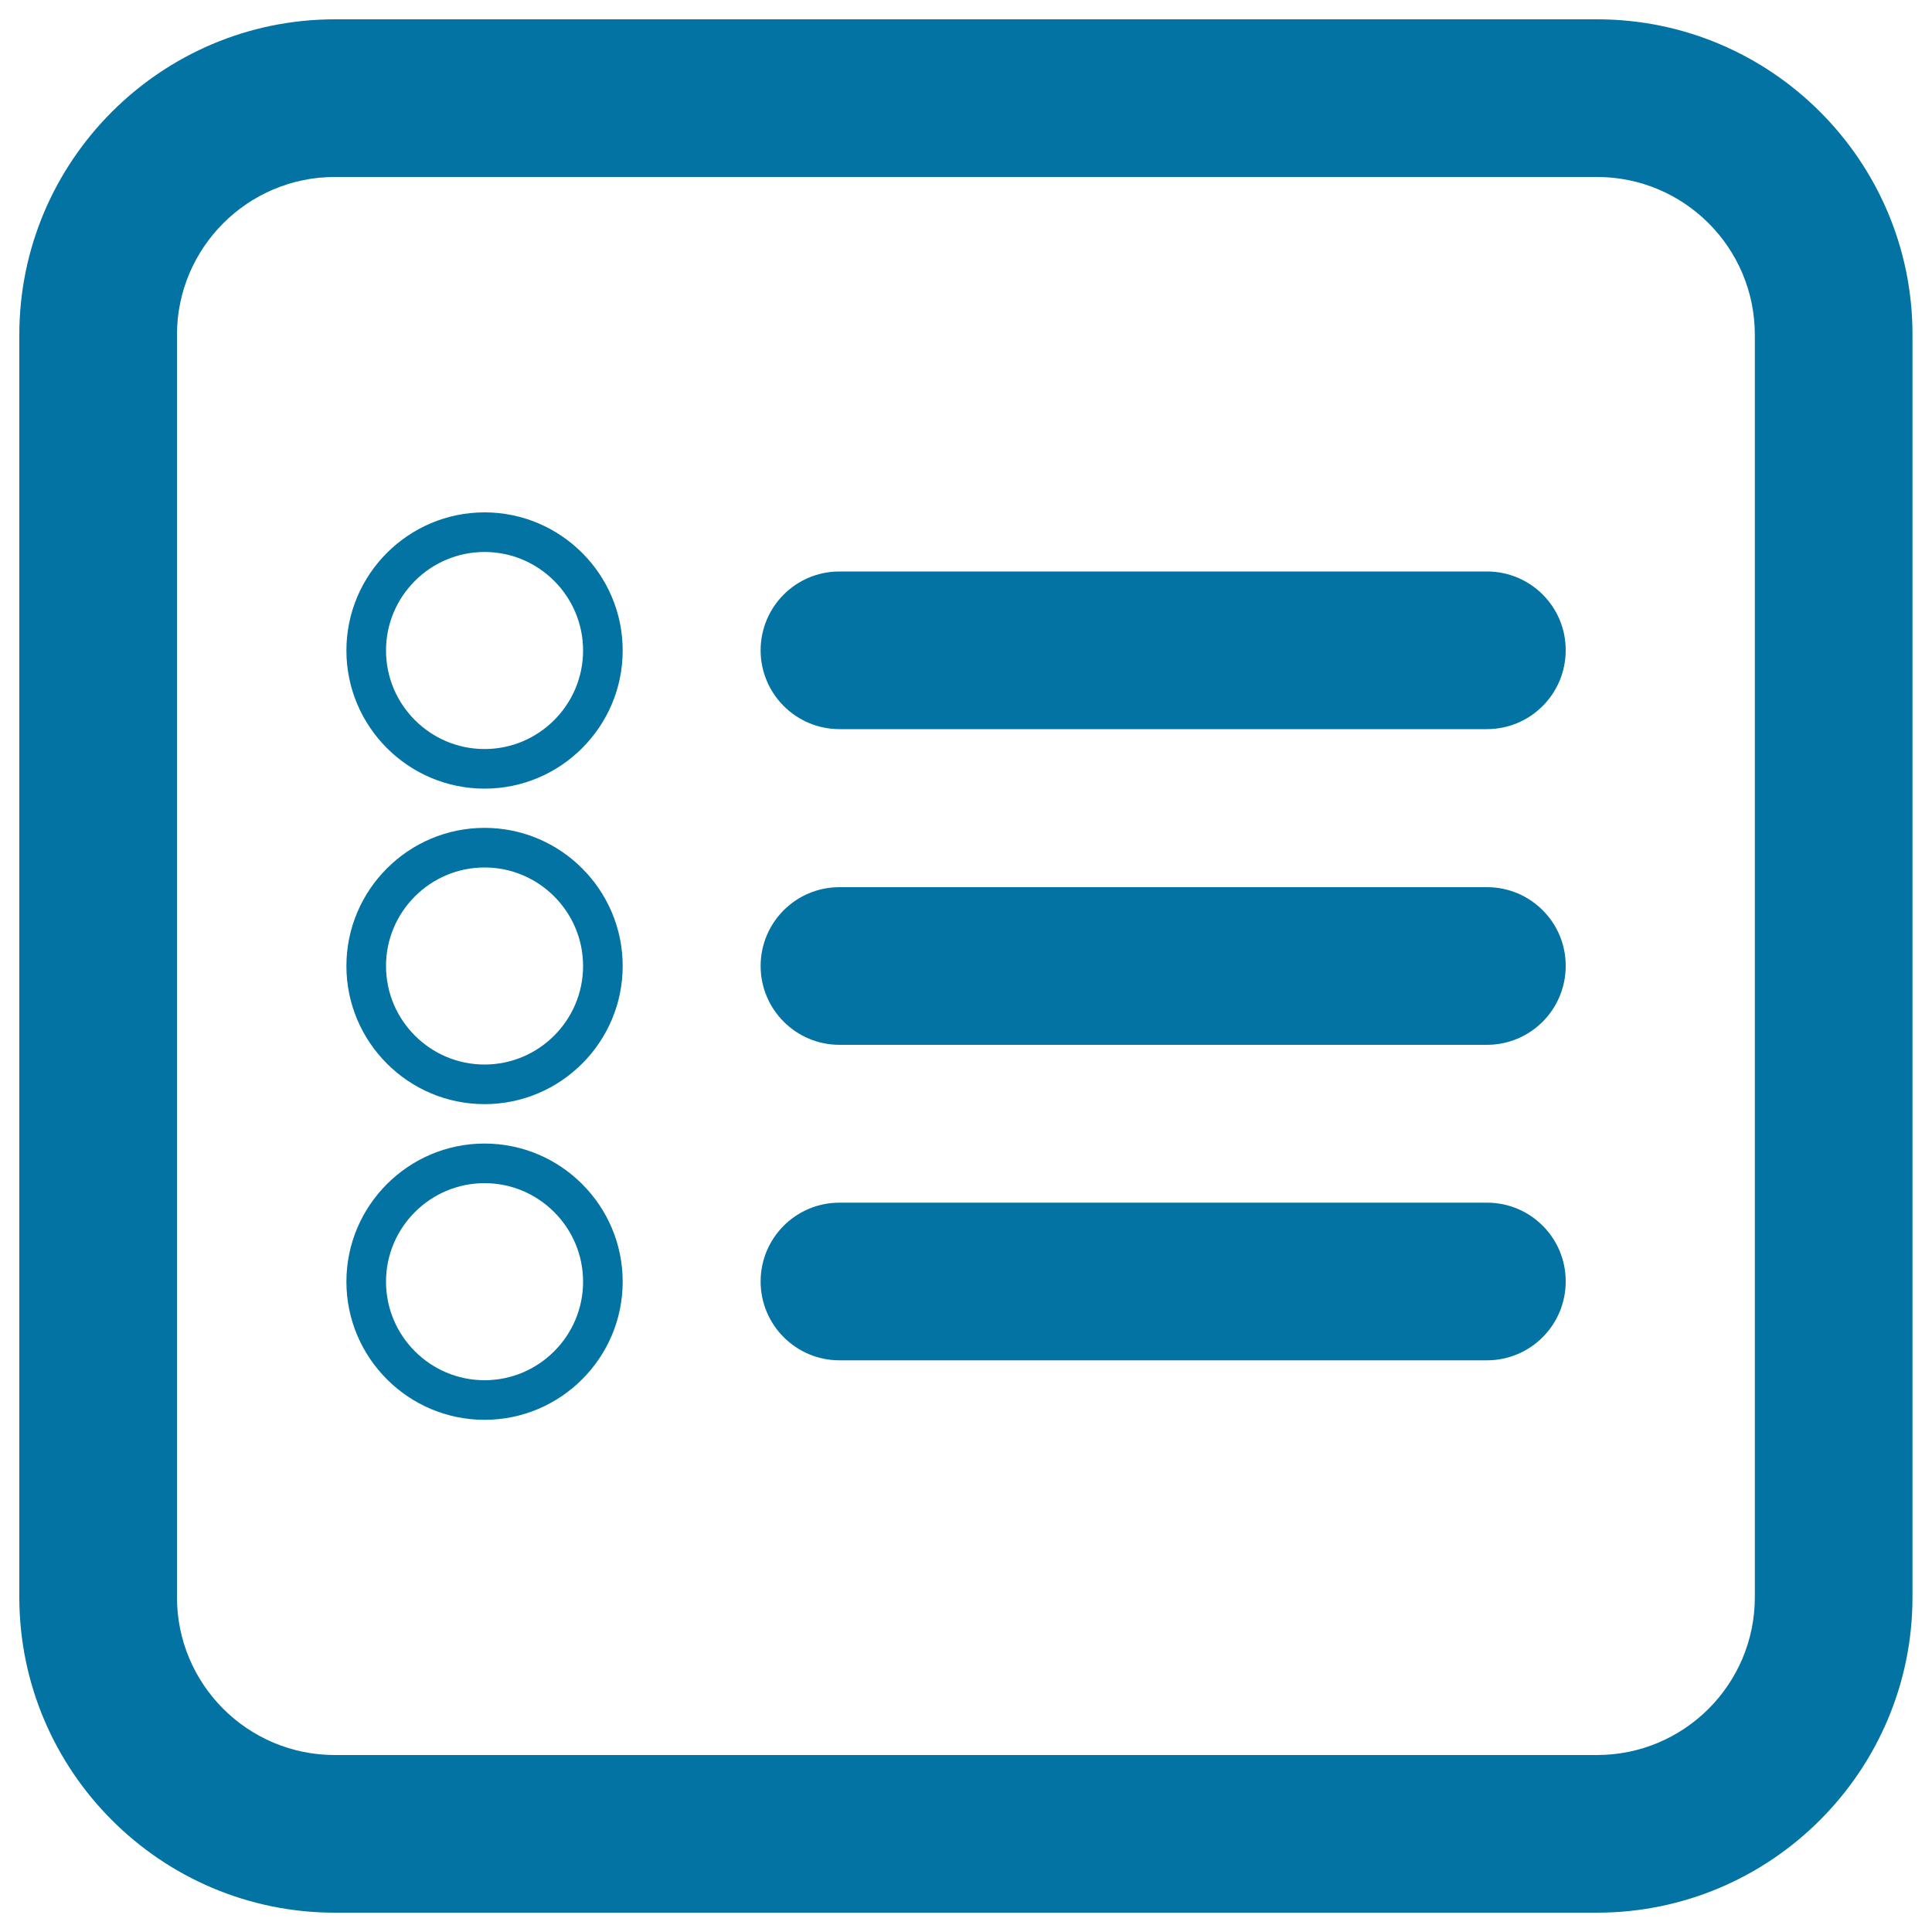 <svg xmlns="http://www.w3.org/2000/svg" viewBox="0 0 1000 1000" style="fill:#0273a2">
<title>List Square Button Symbol For Interface SVG icon</title>
<g><g><path d="M826.7,10H173.3C83.3,10,10,83.3,10,173.3v653.3C10,916.7,83.3,990,173.3,990h653.3c90,0,163.3-73.3,163.3-163.3V173.3C990,83.3,916.7,10,826.7,10z M908.3,826.7c0,45.1-36.6,81.7-81.7,81.7H173.3c-45.1,0-81.7-36.6-81.7-81.7V173.3c0-45,36.6-81.7,81.7-81.7h653.3c45.1,0,81.7,36.6,81.7,81.7V826.7z"/><path d="M250.8,265.2c-39.4,0-71.5,32.1-71.5,71.5s32.1,71.5,71.5,71.5s71.5-32.1,71.5-71.5S290.2,265.2,250.8,265.2z M250.8,387.7c-28.1,0-51-22.9-51-51c0-28.1,22.9-51,51-51s51,22.9,51,51C301.8,364.8,278.9,387.7,250.8,387.7z"/><path d="M769.7,295.8H434.5c-22.6,0-40.8,18.3-40.8,40.8c0,22.5,18.3,40.8,40.8,40.8h335.1c22.6,0,40.8-18.3,40.8-40.8C810.5,314.1,792.2,295.8,769.7,295.8z"/><path d="M250.8,428.5c-39.4,0-71.5,32.1-71.5,71.5s32.1,71.5,71.5,71.5s71.5-32.1,71.5-71.5S290.2,428.5,250.8,428.5z M250.8,551c-28.1,0-51-22.9-51-51c0-28.1,22.9-51,51-51s51,22.9,51,51C301.8,528.1,278.9,551,250.8,551z"/><path d="M769.7,459.2H434.5c-22.6,0-40.8,18.3-40.8,40.8c0,22.5,18.3,40.8,40.8,40.8h335.1c22.6,0,40.8-18.3,40.8-40.8C810.5,477.5,792.2,459.2,769.7,459.2z"/><path d="M250.8,591.9c-39.4,0-71.5,32.1-71.5,71.5s32.1,71.5,71.5,71.5s71.5-32.1,71.5-71.5S290.2,591.9,250.8,591.9z M250.8,714.4c-28.1,0-51-22.9-51-51c0-28.1,22.9-51,51-51s51,22.9,51,51S278.9,714.4,250.8,714.4z"/><path d="M769.7,622.5H434.5c-22.6,0-40.8,18.3-40.8,40.8c0,22.5,18.3,40.8,40.8,40.8h335.1c22.6,0,40.8-18.3,40.8-40.8C810.5,640.8,792.2,622.5,769.7,622.5z"/></g></g>
</svg>